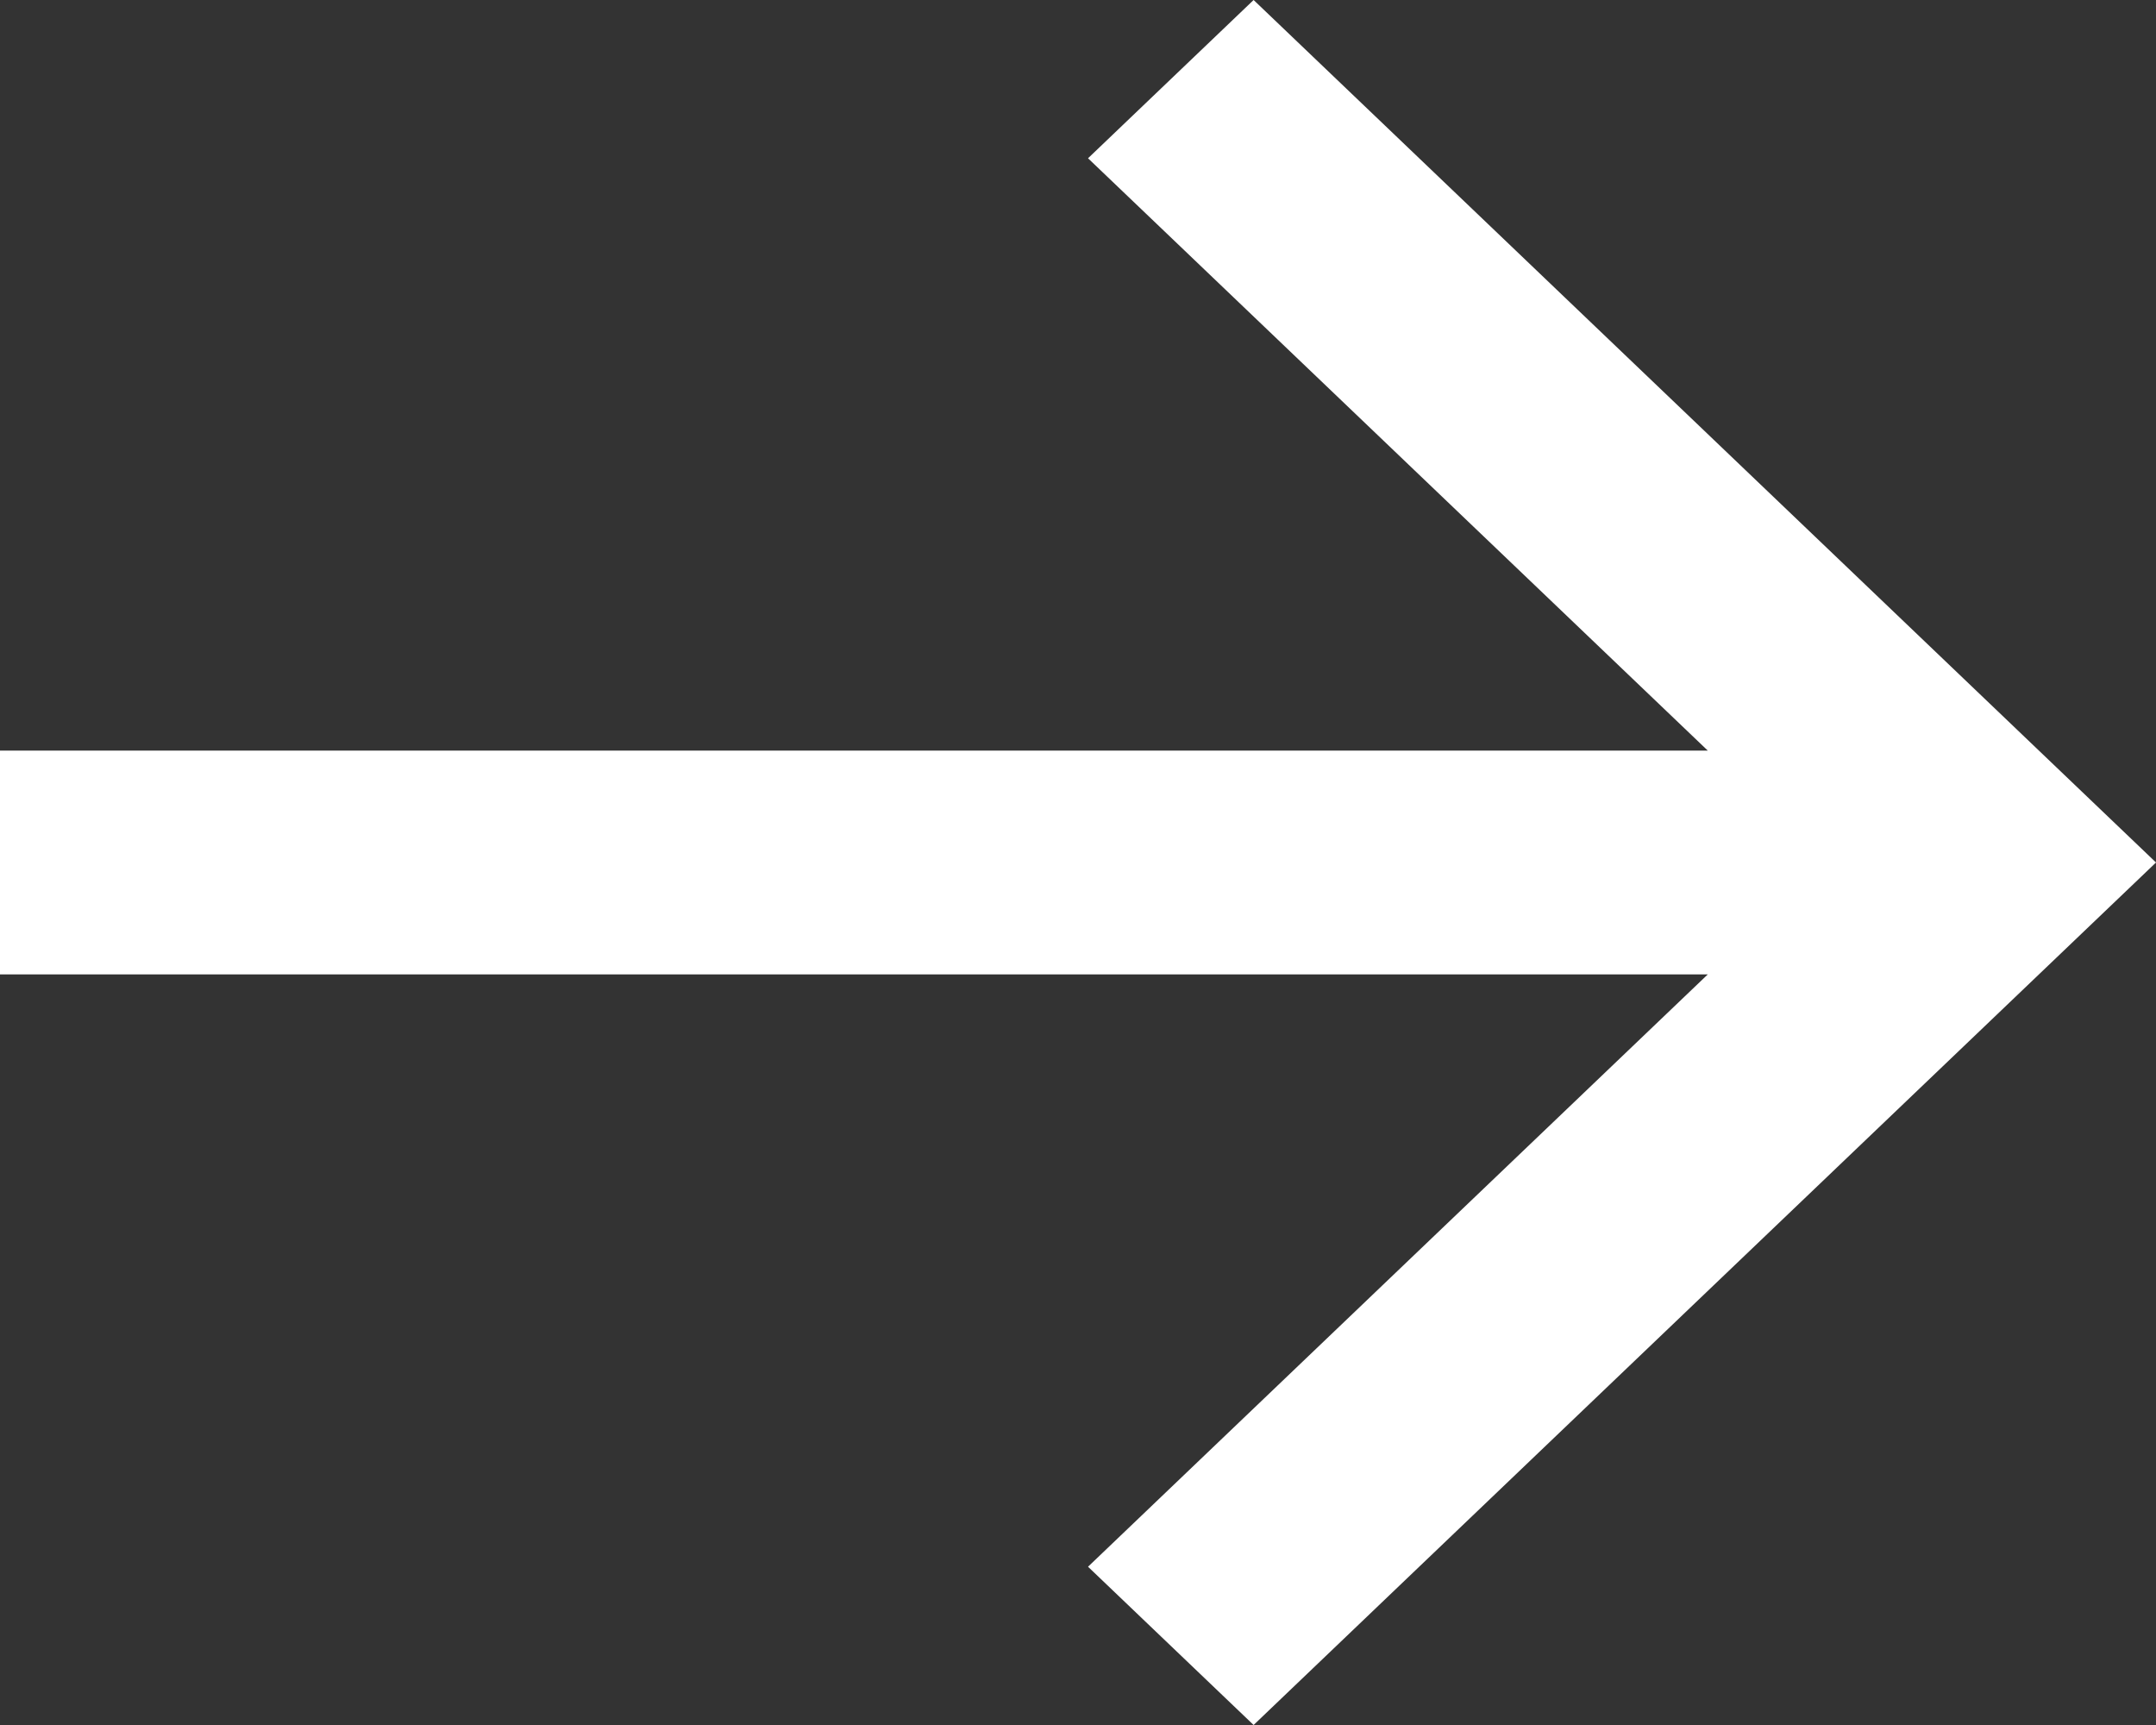 <svg width="20" height="16" viewBox="0 0 20 16" fill="none" xmlns="http://www.w3.org/2000/svg">
<rect x="0" y="0" width="20" height="16" fill="#333333" stroke="none"/>
<path d="M-0 9.038L15.842 9.038L10.093 14.532L11.629 16L20 8L11.629 -2.63915e-06L10.093 1.468L15.842 6.962L-0 6.962L-0 9.038Z" fill="white"/>
</svg>
